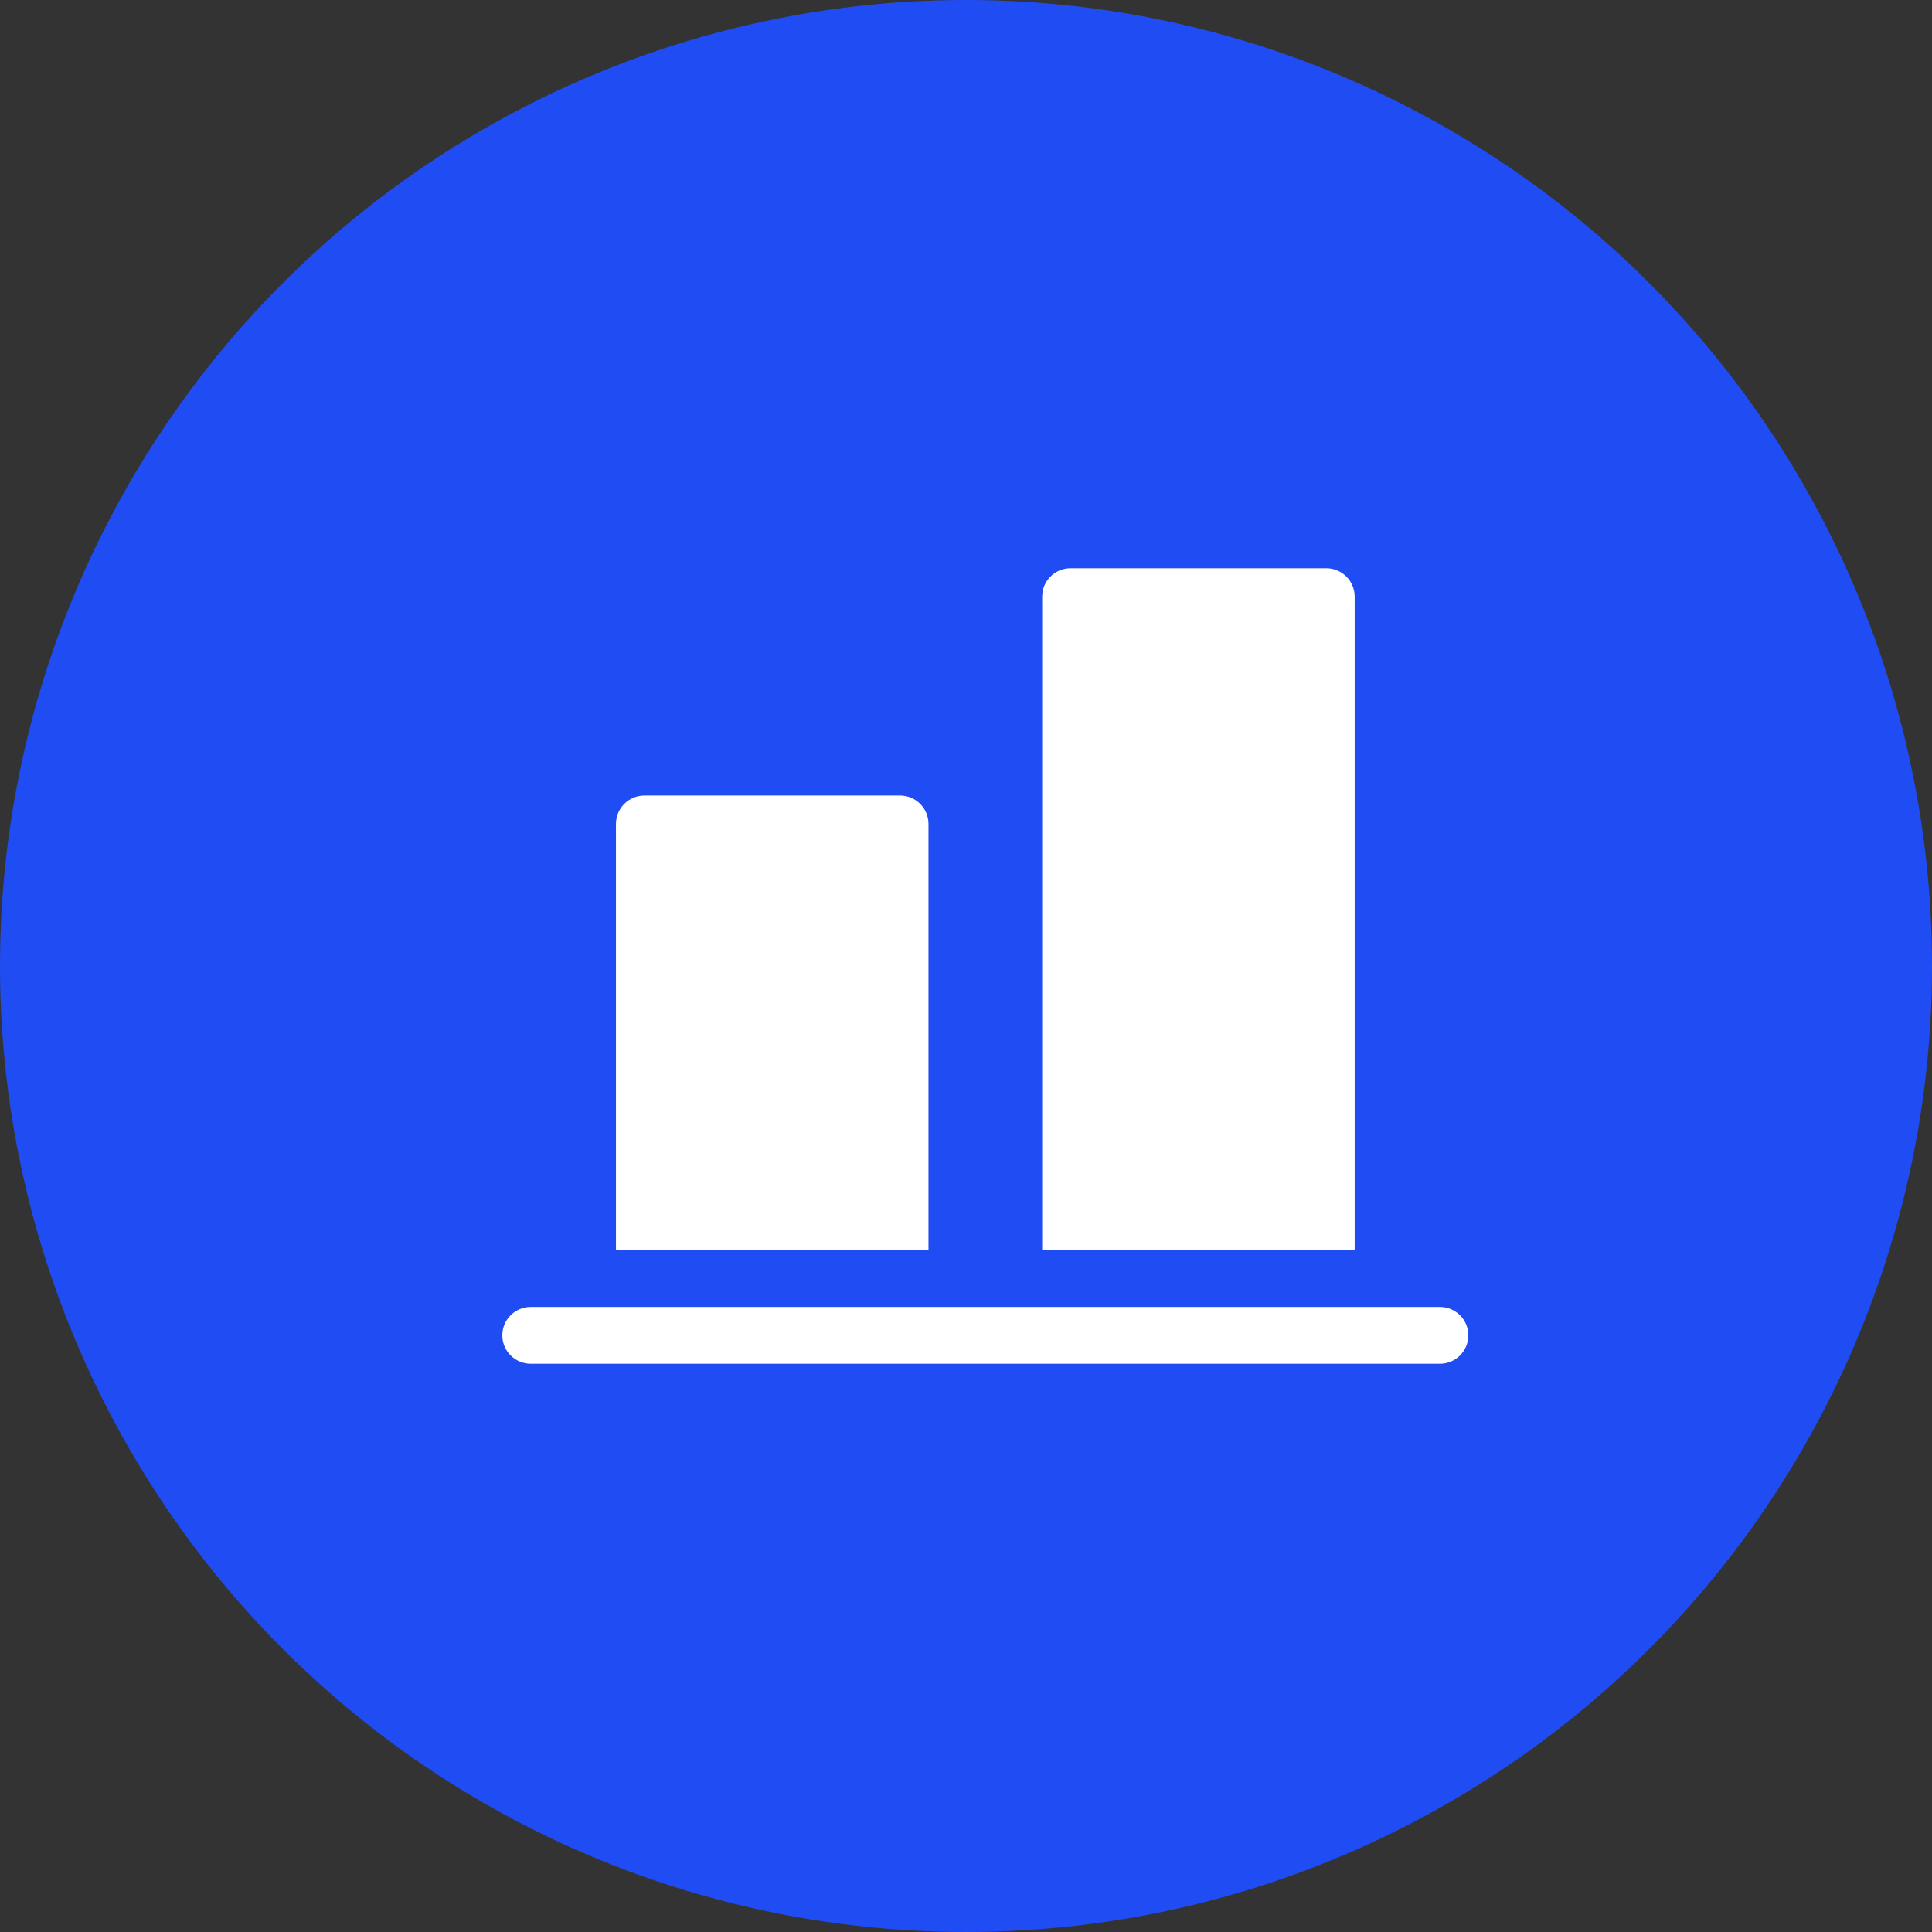 <?xml version="1.0" encoding="UTF-8"?>
<svg xmlns="http://www.w3.org/2000/svg" width="50" height="50" viewBox="0 0 50 50" fill="none">
  <rect x="0" y="0" width="50" height="50" fill="#333333" stroke="none"/>
  <circle cx="25" cy="25" r="25" fill="#204DF3"></circle>
  <path d="M37.265 33.824C37.671 33.824 38 34.153 38 34.559C38 34.965 37.671 35.294 37.265 35.294H13.735C13.329 35.294 13 34.965 13 34.559C13 34.153 13.329 33.824 13.735 33.824H37.265ZM16.677 20.588H23.294C23.7 20.588 24.029 20.918 24.029 21.324V32.353H15.941V21.324C15.941 20.918 16.27 20.588 16.677 20.588ZM27.706 14.706H34.324C34.73 14.706 35.059 15.035 35.059 15.441V32.353H26.971V15.441C26.971 15.035 27.3 14.706 27.706 14.706Z" fill="white"></path>
</svg>
